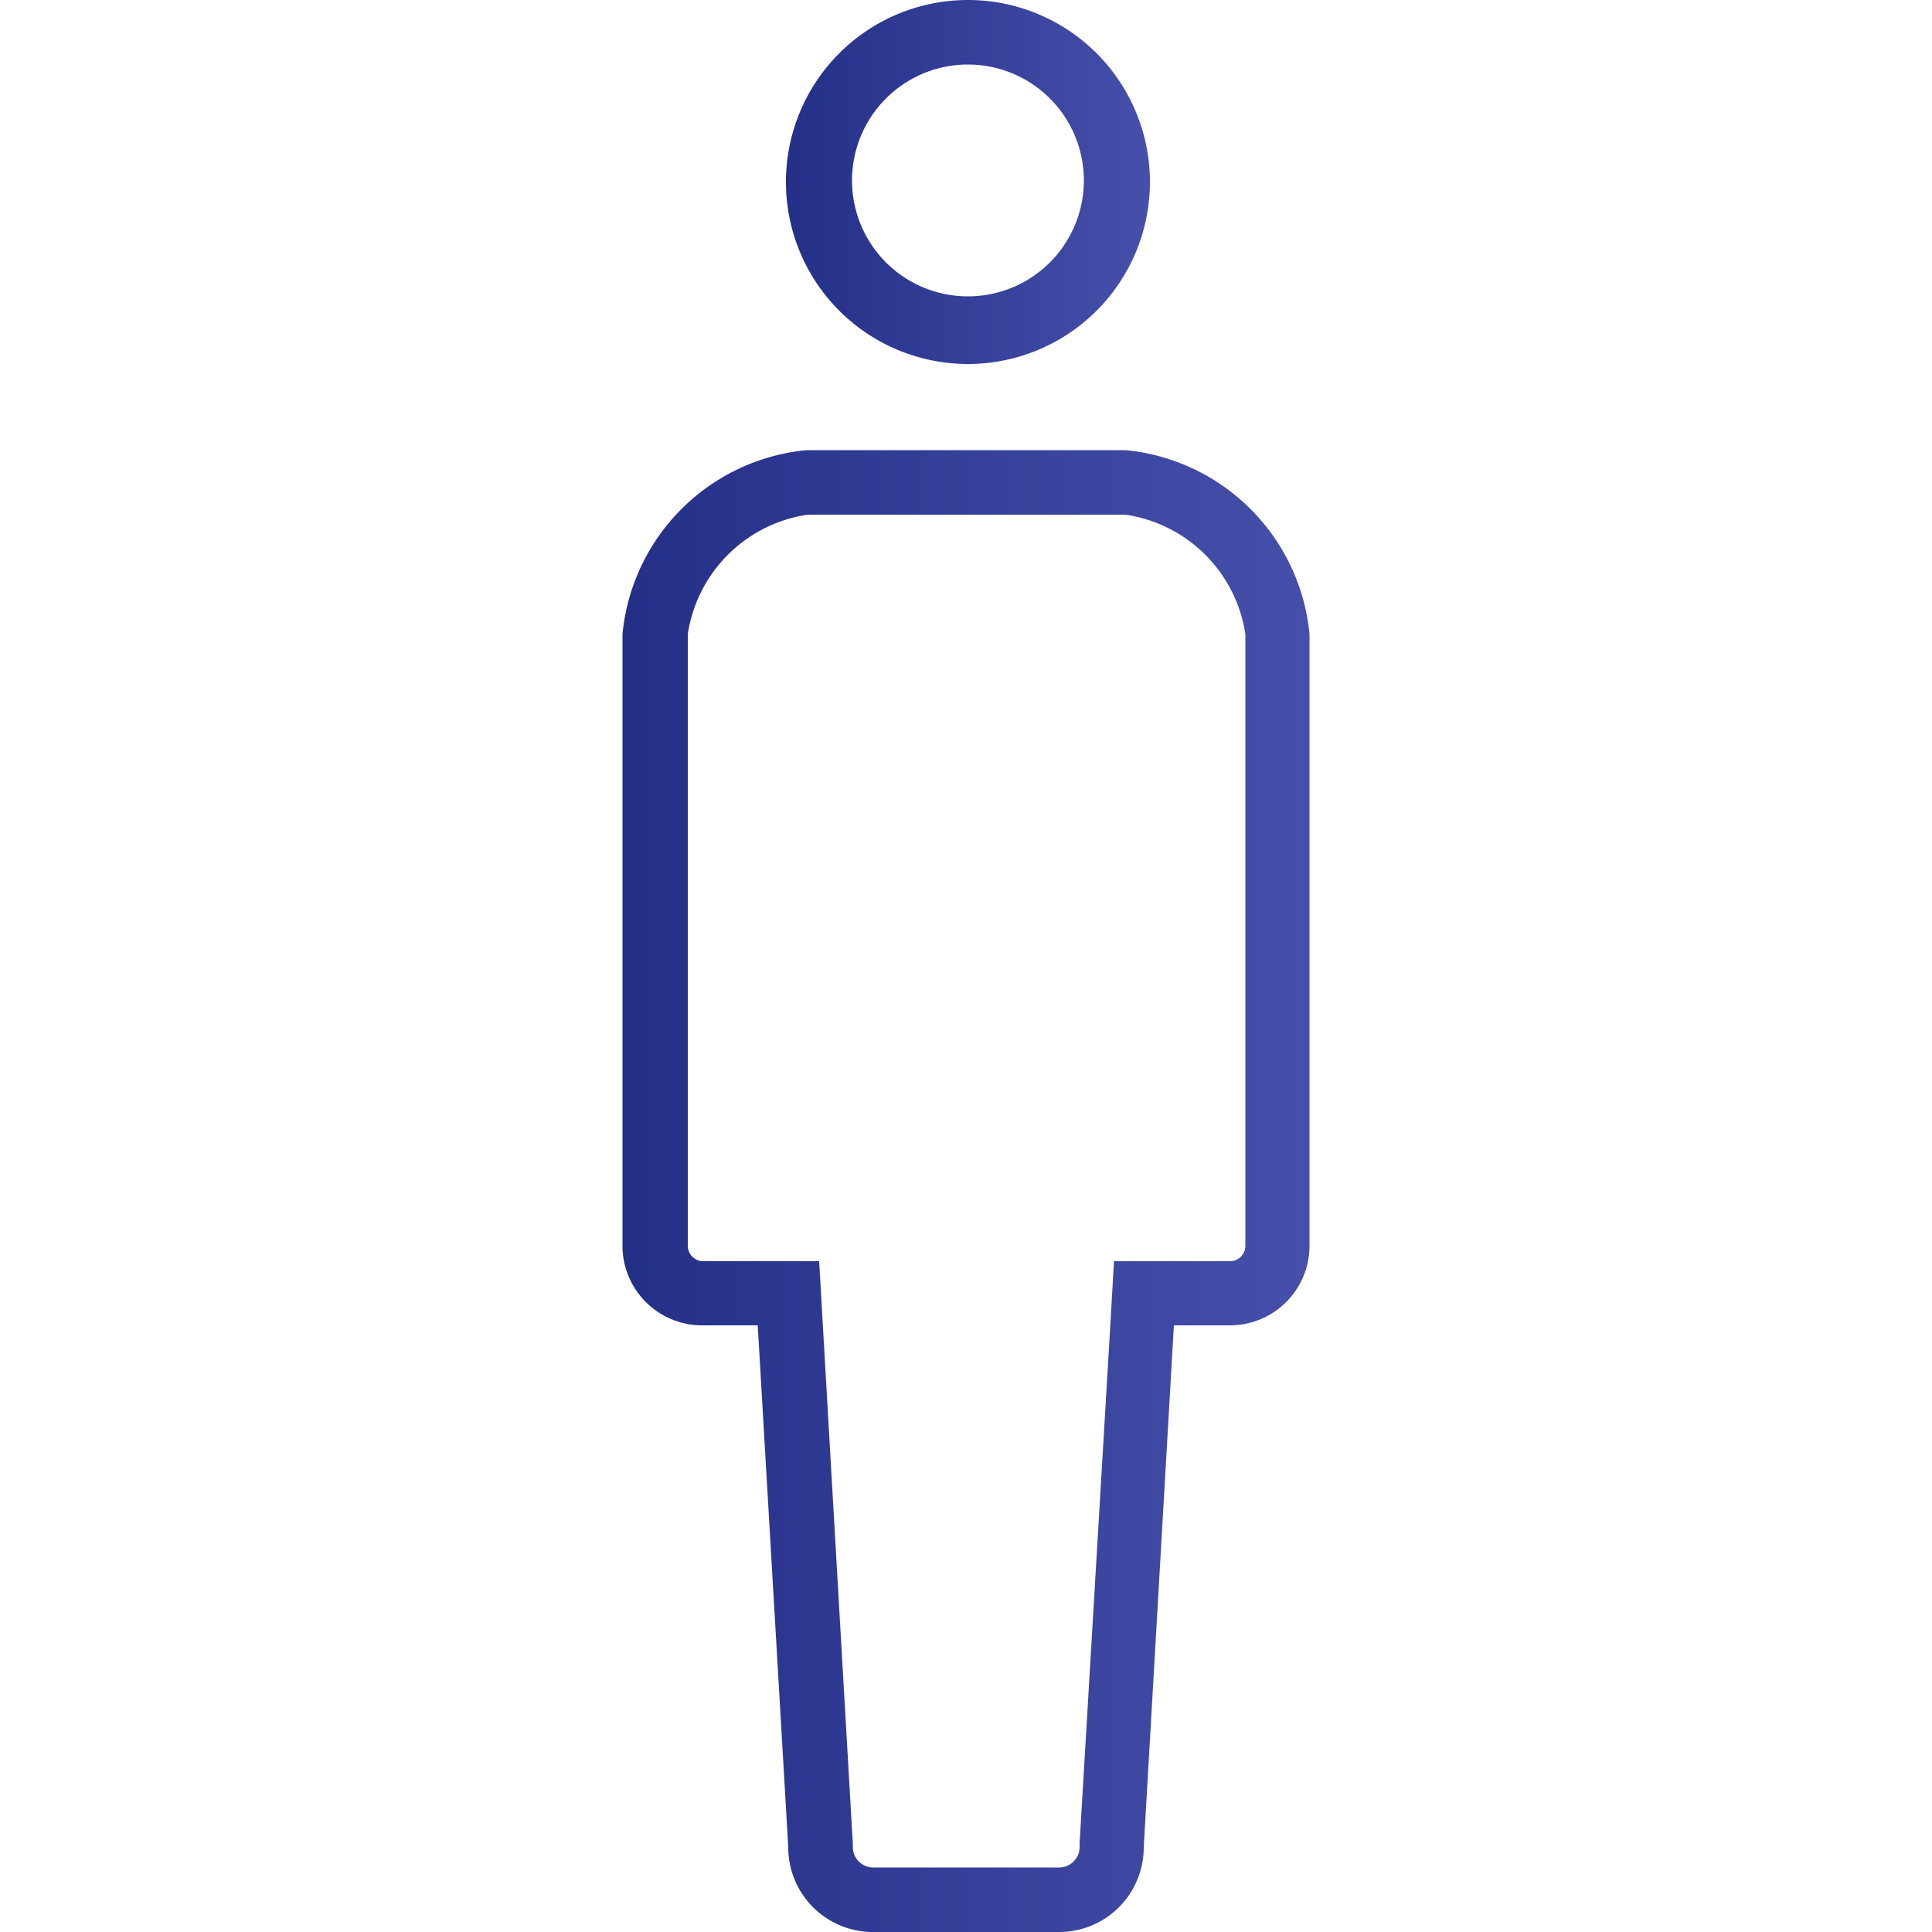 <svg xmlns="http://www.w3.org/2000/svg" xmlns:xlink="http://www.w3.org/1999/xlink" viewBox="0 0 50 50"><defs><style>.cls-1{fill:none;}.cls-2{fill:url(#名称未設定グラデーション_199);}.cls-3{fill:url(#名称未設定グラデーション_199-2);}</style><linearGradient id="名称未設定グラデーション_199" x1="20.34" y1="4.71" x2="29.76" y2="4.71" gradientUnits="userSpaceOnUse"><stop offset="0" stop-color="#242f88"/><stop offset="1" stop-color="#4650aa"/></linearGradient><linearGradient id="名称未設定グラデーション_199-2" x1="16.11" y1="30.82" x2="33.89" y2="30.82" xlink:href="#名称未設定グラデーション_199"/></defs><g id="レイヤー_2" data-name="レイヤー 2"><g id="Nav_service"><rect class="cls-1" width="50" height="50"/><path class="cls-2" d="M25.05,1.67a3,3,0,1,1-3,3,3,3,0,0,1,3-3m0-1.67a4.71,4.71,0,1,0,4.71,4.71A4.71,4.71,0,0,0,25.05,0Z"/><path class="cls-3" d="M29.13,13.32a3.68,3.68,0,0,1,3.1,3.09V32.24a.4.4,0,0,1-.4.4h-3l-.09,1.57L27.94,47.7v.1a.53.53,0,0,1-.53.53H22.6a.53.53,0,0,1-.53-.53v-.1l-.78-13.49-.09-1.57h-3a.4.4,0,0,1-.4-.4V16.41a3.68,3.68,0,0,1,3.1-3.09h8.26m0-1.67H20.87a5.29,5.29,0,0,0-4.76,4.76V32.24a2.06,2.06,0,0,0,2.06,2.06h1.44l.79,13.5A2.19,2.19,0,0,0,22.6,50h4.8a2.19,2.19,0,0,0,2.2-2.2l.78-13.5h1.45a2.06,2.06,0,0,0,2.06-2.06V16.41a5.29,5.29,0,0,0-4.76-4.76Z"/></g></g></svg>
